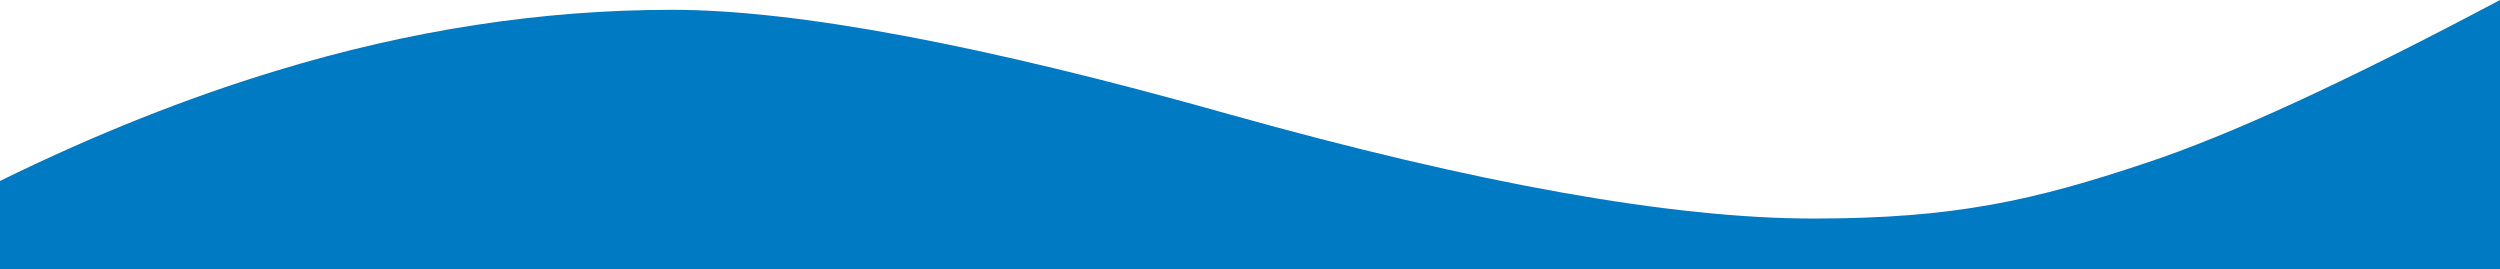 <?xml version="1.0" encoding="UTF-8"?>
<svg id="Layer_1" xmlns="http://www.w3.org/2000/svg" version="1.1" viewBox="0 0 612 65.9">
  <!-- Generator: Adobe Illustrator 29.1.0, SVG Export Plug-In . SVG Version: 2.1.0 Build 142)  -->
  <defs>
    <style>
      .st0 {
        fill: #007ac2;
        fill-rule: evenodd;
      }
    </style>
  </defs>
  <path class="st0" d="M164.5,2.4c30.3,0,75.9,8.5,136.5,25.6,60.7,17,108.4,25.5,143,25.5s54.1-4.5,81.3-13.6c20.6-6.8,49.4-20.1,86.7-39.9v65.9H0v-21.6c23-11.3,45.6-20.3,67.7-27C100.5,7.3,132.8,2.4,164.5,2.4Z"/>
</svg>